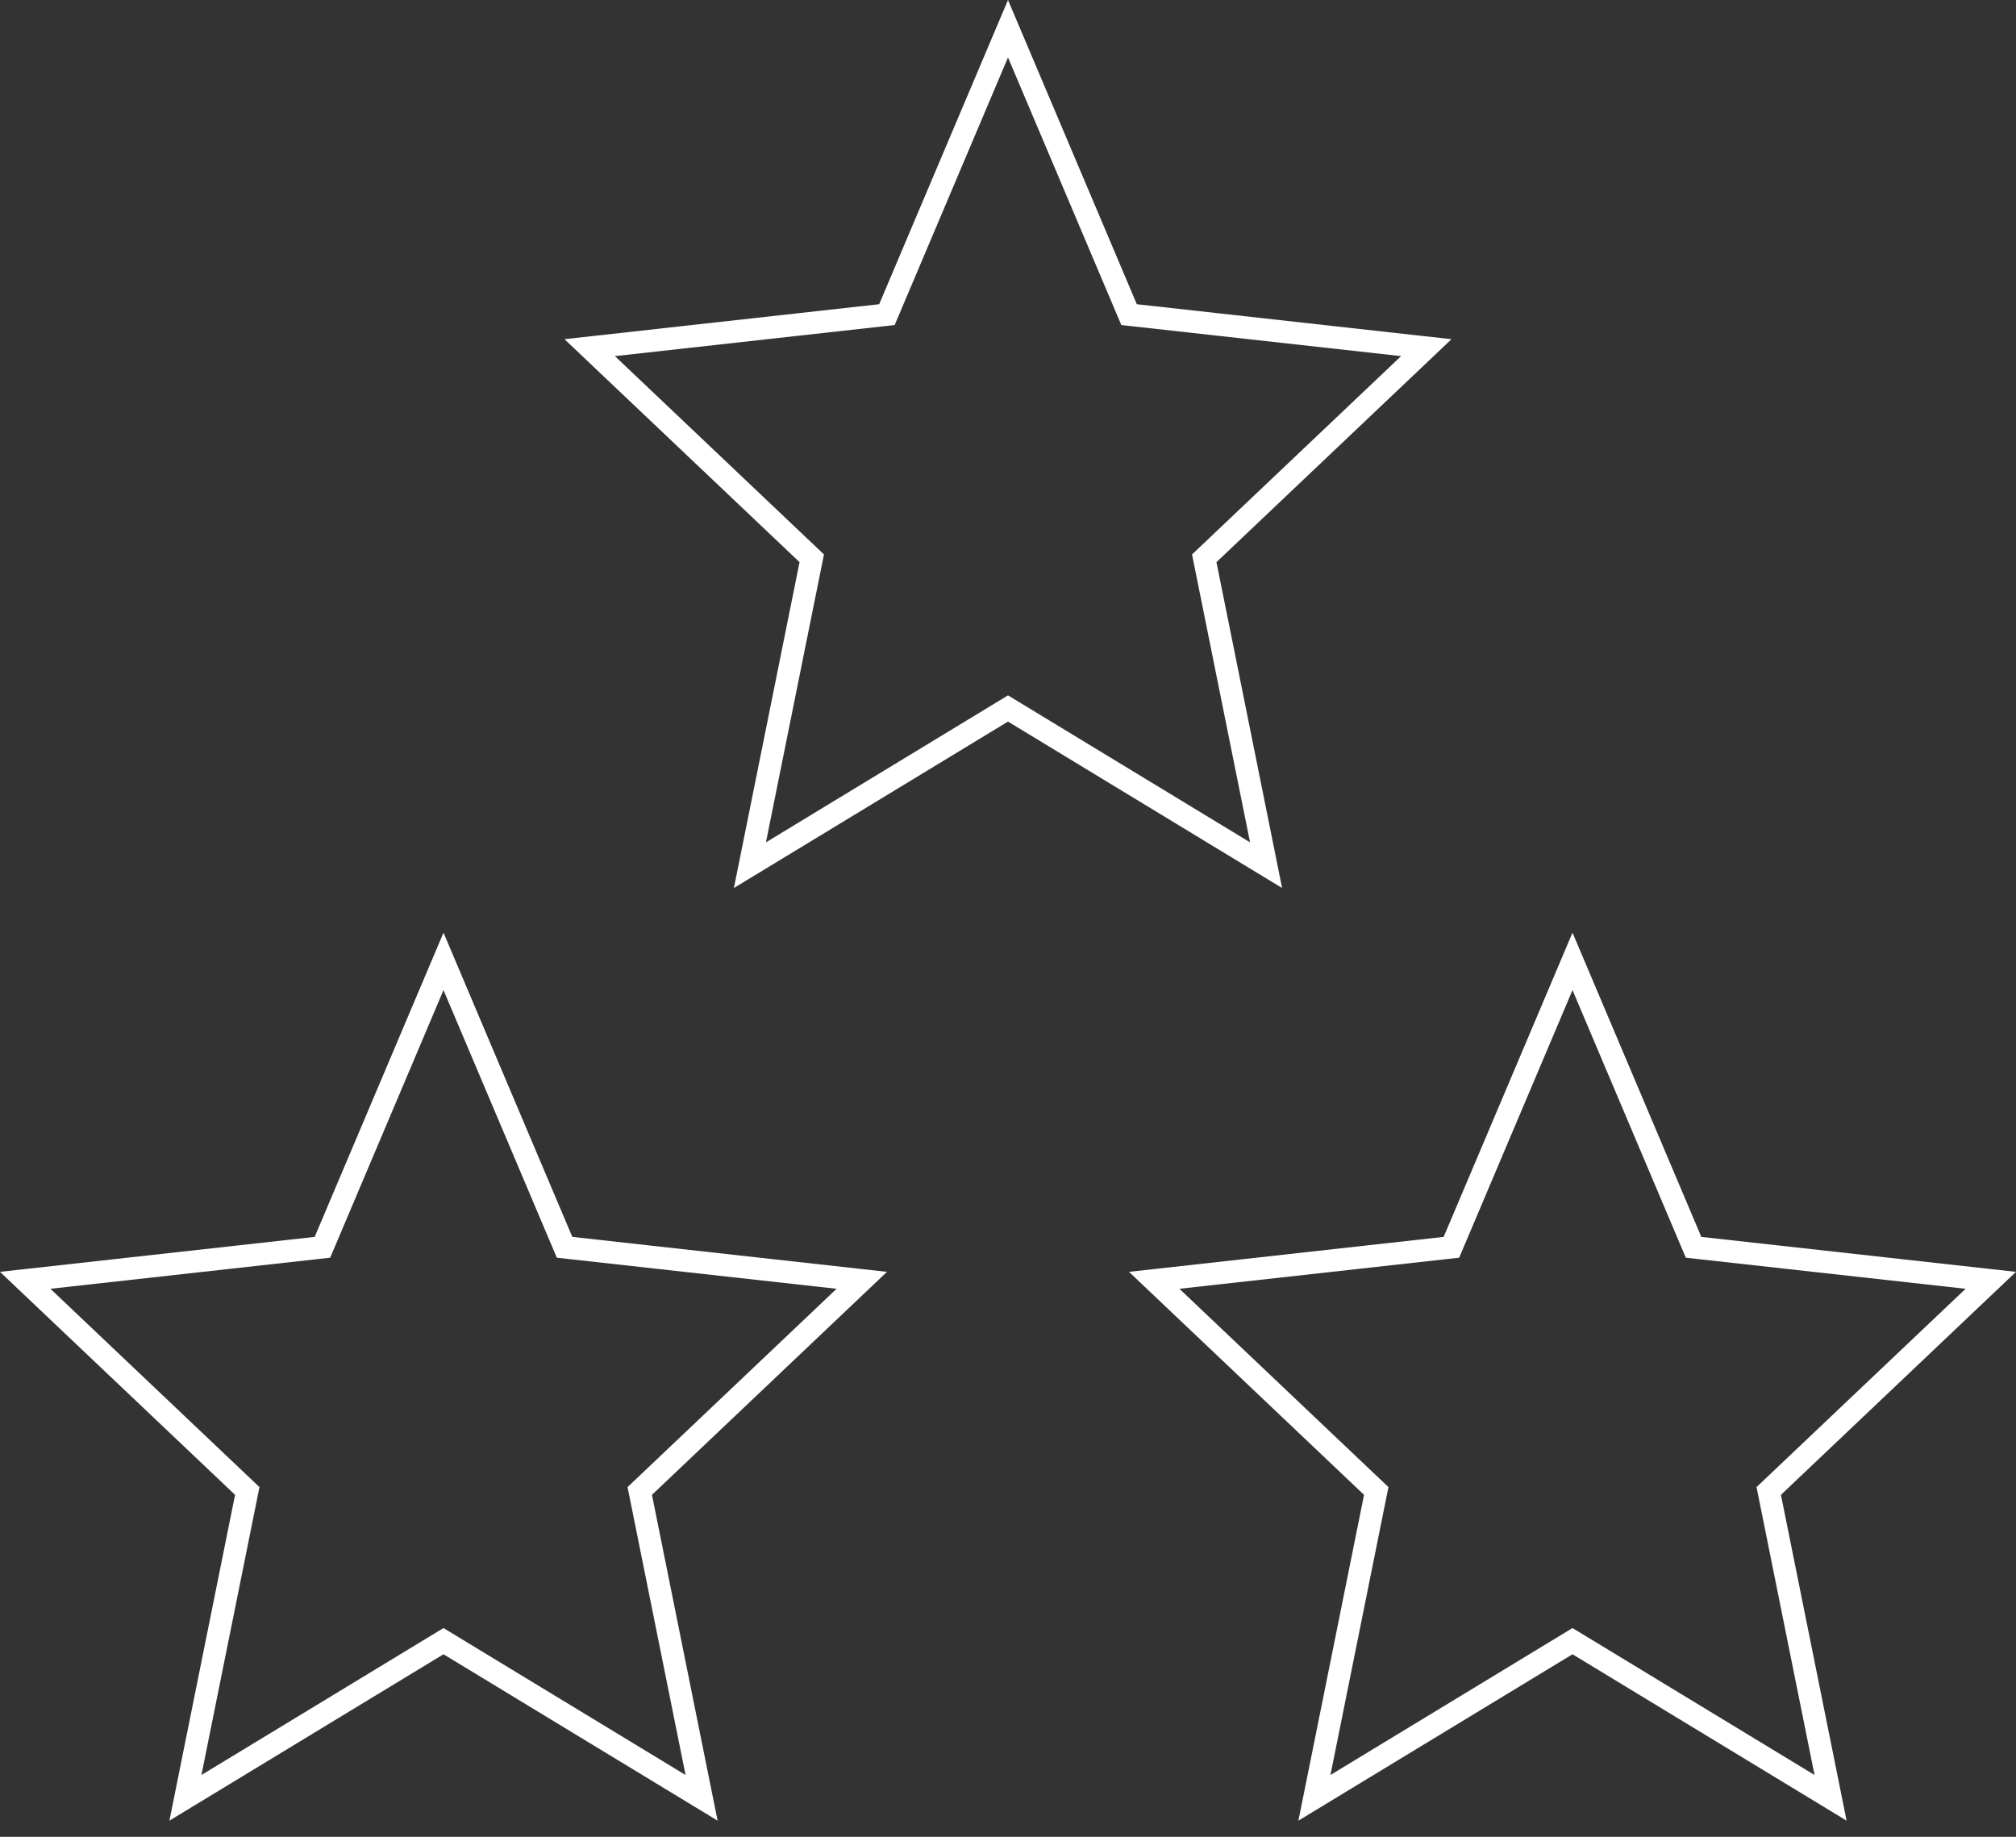 <?xml version="1.0" encoding="UTF-8"?> <svg xmlns="http://www.w3.org/2000/svg" width="90" height="82" viewBox="0 0 90 82" fill="none"><rect x="0" y="0" width="90" height="82" fill="#333333" stroke="none"/> <path fill-rule="evenodd" clip-rule="evenodd" d="M50.751 13.581L45.543 1.282L45 0L44.457 1.282L39.249 13.581L26.501 14.998L25.201 15.142L26.15 16.043L35.694 25.096L33.032 38.309L32.763 39.642L33.926 38.937L45 32.213L56.074 38.937L57.236 39.642L56.968 38.309L54.306 25.096L63.85 16.043L64.799 15.142L63.498 14.998L50.751 13.581ZM62.549 15.898L50.641 14.575L50.059 14.511L49.83 13.971L45 2.564L40.169 13.971L39.941 14.511L39.359 14.575L27.451 15.898L36.383 24.371L36.784 24.752L36.675 25.294L34.194 37.604L44.481 31.358L45 31.043L45.519 31.358L55.806 37.604L53.325 25.294L53.216 24.752L53.617 24.371L62.549 15.898ZM25.55 55.218L20.342 42.919L19.799 41.636L19.256 42.919L14.048 55.218L1.301 56.634L0 56.778L0.949 57.679L10.494 66.733L7.831 79.946L7.563 81.279L8.725 80.573L19.799 73.85L30.873 80.573L32.036 81.279L31.767 79.946L29.105 66.733L38.649 57.679L39.598 56.778L38.298 56.634L25.55 55.218ZM37.348 57.534L25.44 56.211L24.858 56.147L24.63 55.608L19.799 44.201L14.969 55.608L14.741 56.147L14.158 56.211L2.25 57.534L11.182 66.007L11.583 66.388L11.474 66.93L8.993 79.24L19.28 72.995L19.799 72.68L20.318 72.995L30.605 79.24L28.125 66.93L28.015 66.388L28.417 66.007L37.348 57.534ZM70.744 42.918L75.952 55.218L88.699 56.634L90 56.778L89.05 57.679L79.506 66.733L82.169 79.946L82.437 81.279L81.275 80.573L70.201 73.85L59.126 80.573L57.964 81.279L58.233 79.946L60.895 66.733L51.351 57.679L50.401 56.778L51.702 56.634L64.449 55.218L69.658 42.918L70.201 41.636L70.744 42.918ZM75.841 56.211L87.75 57.534L78.818 66.007L78.417 66.388L78.526 66.93L81.006 79.24L70.72 72.995L70.201 72.68L69.682 72.995L59.395 79.24L61.875 66.93L61.985 66.388L61.583 66.007L52.652 57.534L64.56 56.211L65.142 56.147L65.37 55.608L70.201 44.201L75.031 55.608L75.259 56.147L75.841 56.211Z" fill="white"></path> </svg> 